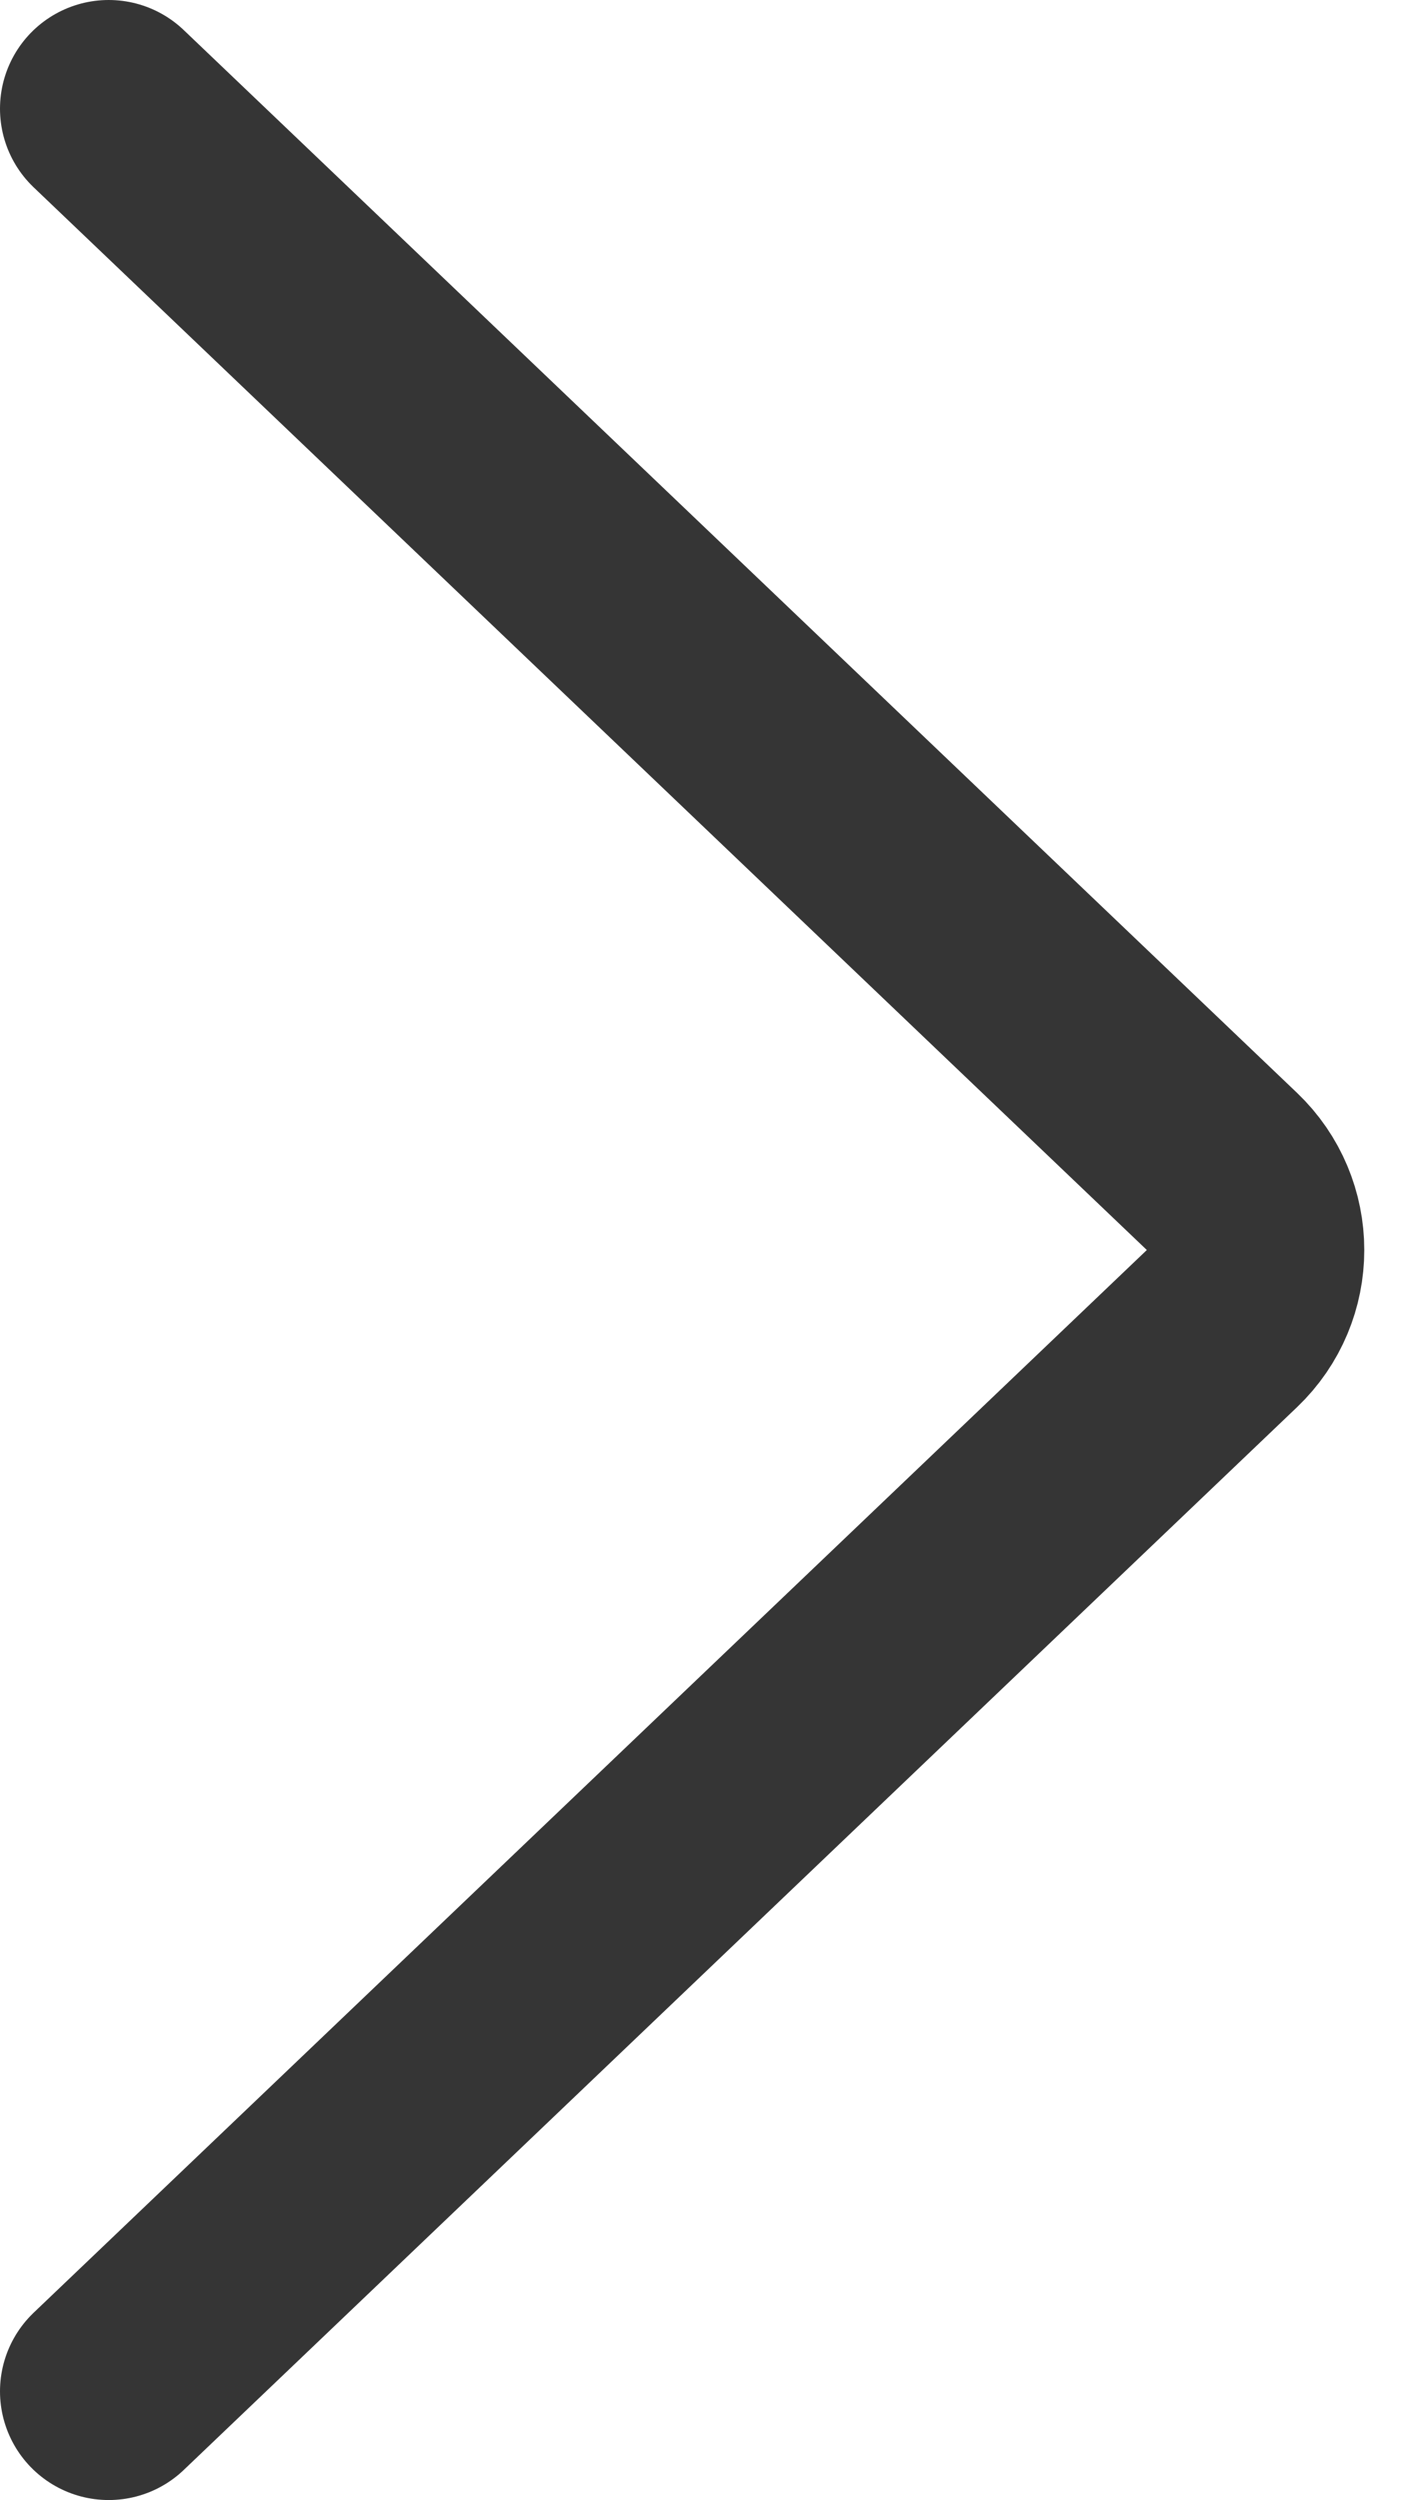 <svg width="13" height="23" viewBox="0 0 13 23" fill="none" xmlns="http://www.w3.org/2000/svg">
<path d="M1 22L11.242 12.223C11.655 11.829 11.655 11.171 11.242 10.777L1 1" stroke="#353535" stroke-width="2" stroke-linecap="round" stroke-linejoin="round"/>
</svg>
